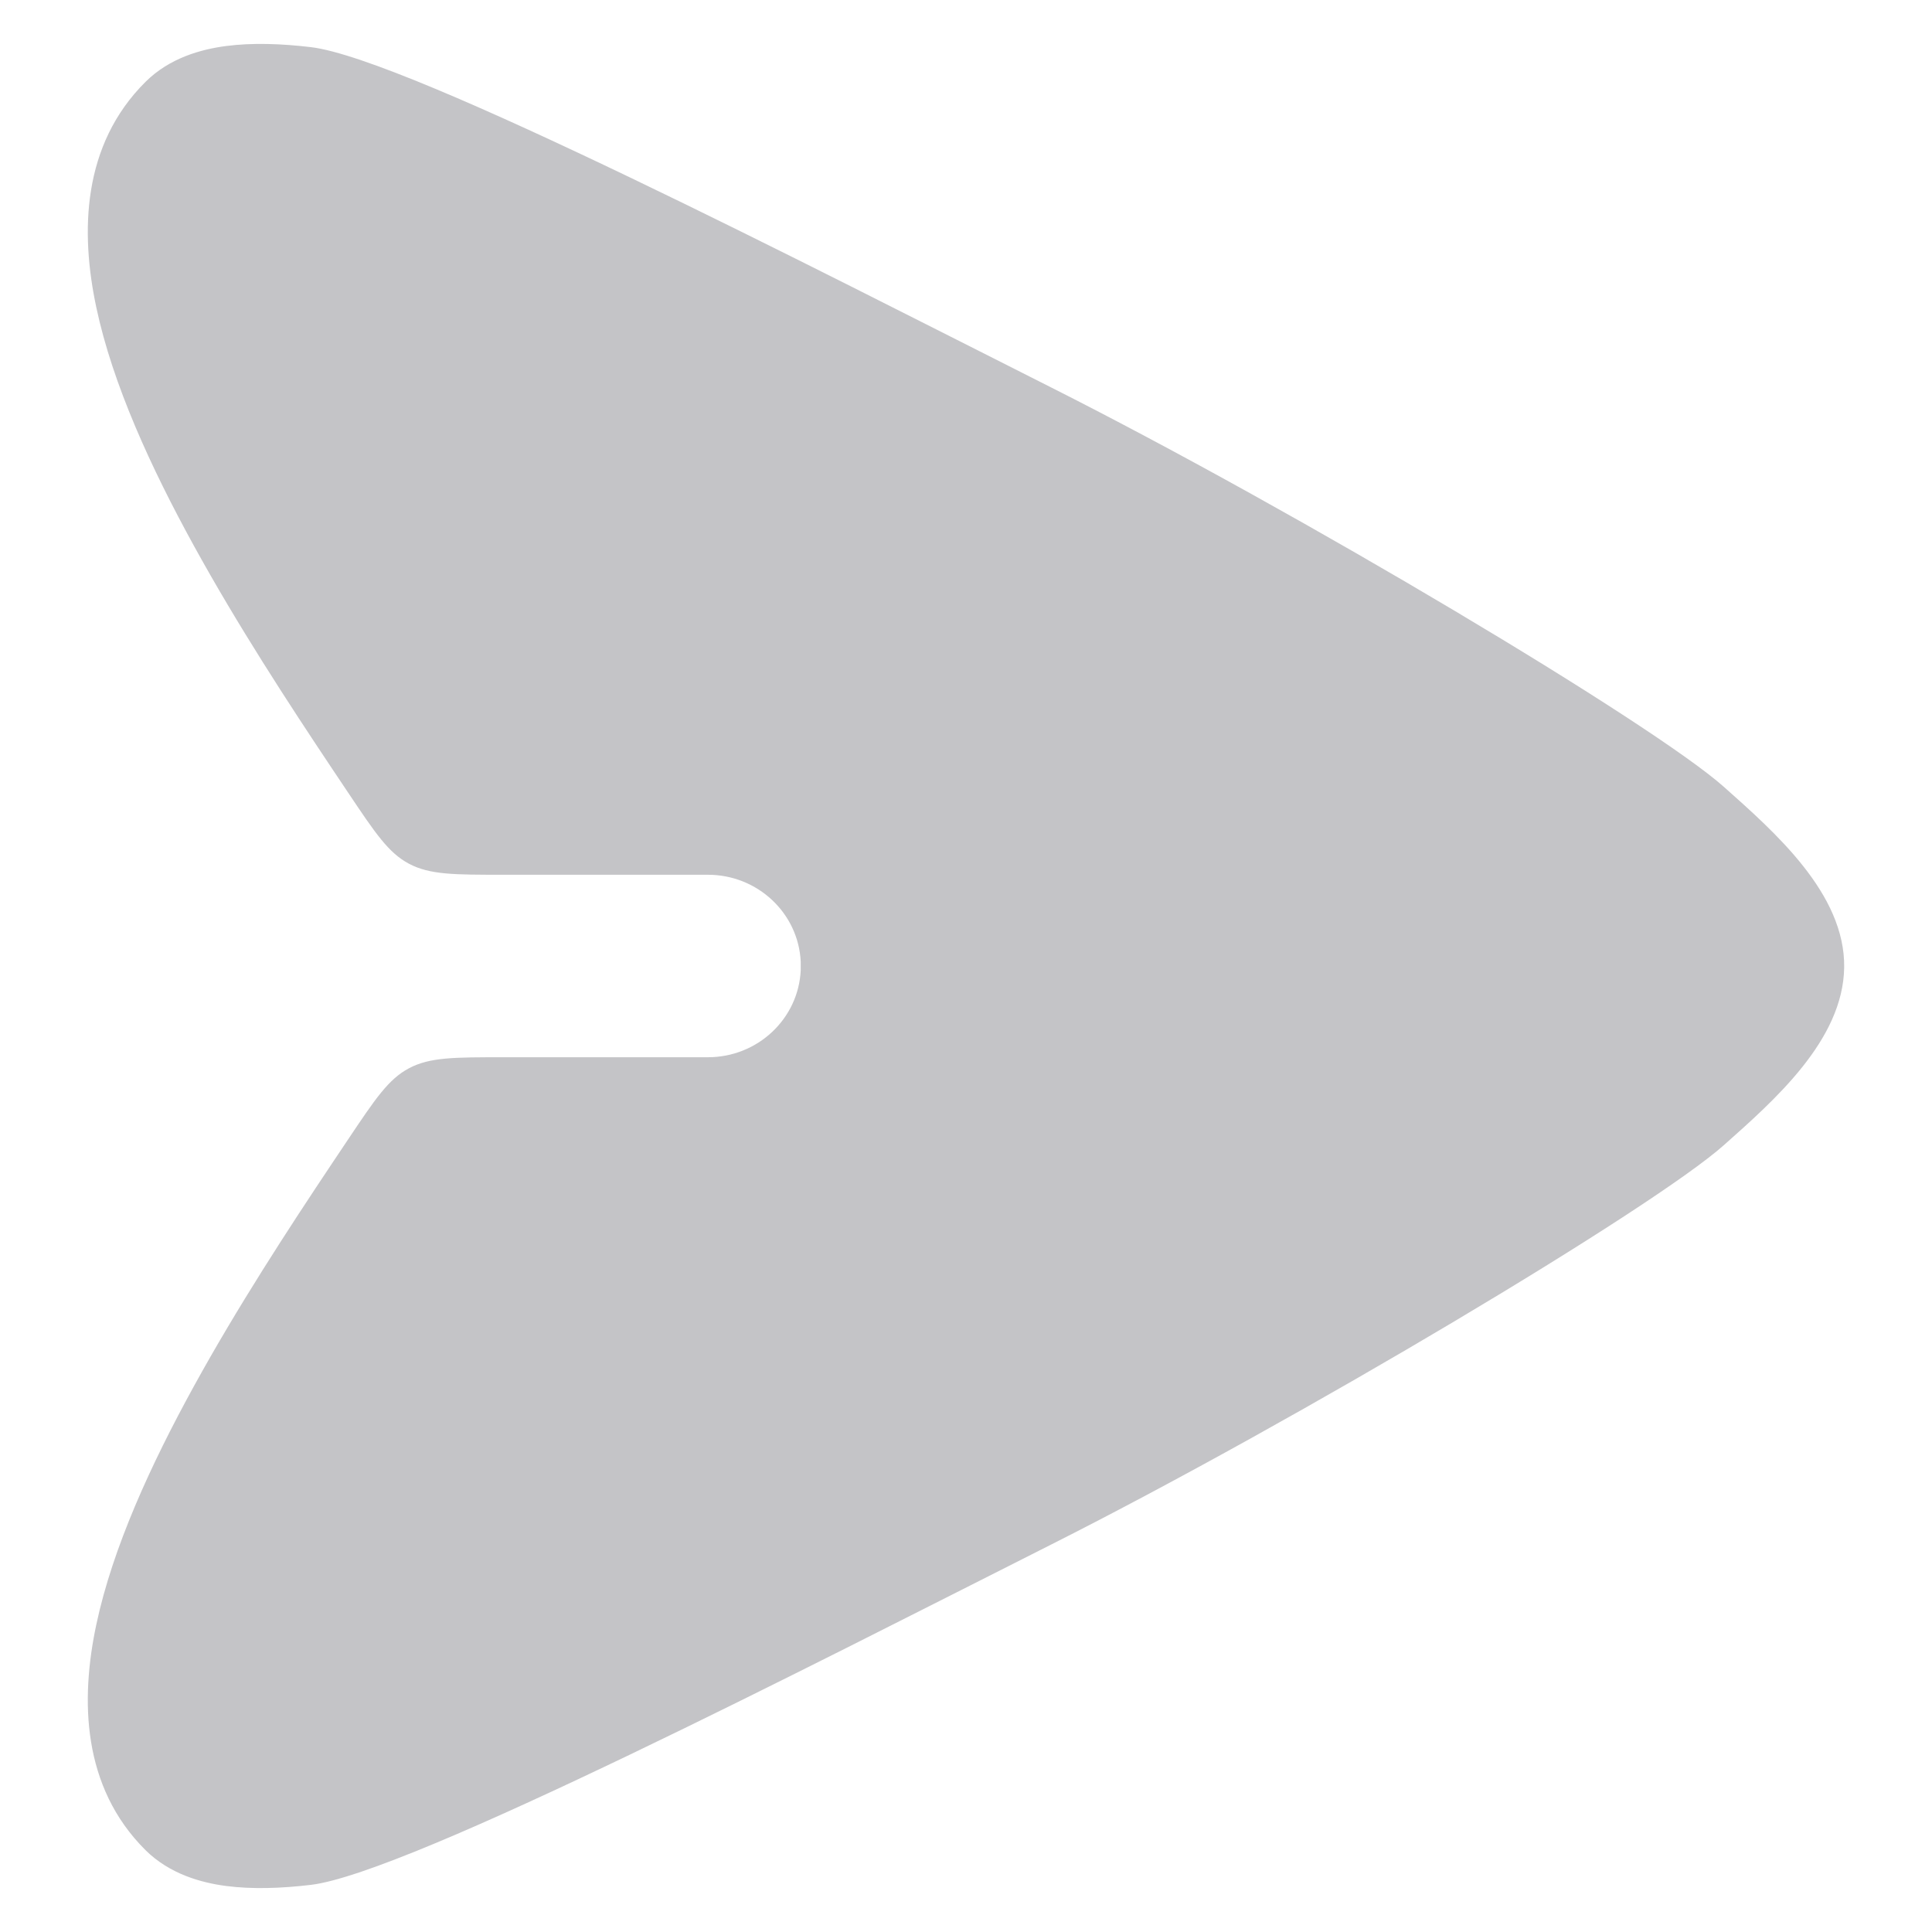 <svg width="22" height="22" viewBox="0 0 22 22" fill="none" xmlns="http://www.w3.org/2000/svg">
<g id="Tail Icon">
<path id="Union" d="M2.575 0.524C2.874 0.485 3.205 0.497 3.542 0.537C4.658 0.671 9.309 3.071 11.97 4.412C14.812 5.845 18.829 8.247 19.63 8.96C20.207 9.474 21.011 10.175 21 11.015C20.989 11.844 20.203 12.53 19.63 13.04C18.829 13.753 14.812 16.155 11.97 17.588C9.309 18.93 4.658 21.329 3.542 21.463C3.205 21.503 2.874 21.515 2.575 21.476C2.291 21.439 1.931 21.34 1.656 21.067C0.933 20.347 0.914 19.356 1.097 18.498C1.283 17.623 1.719 16.674 2.208 15.785C2.702 14.886 3.28 13.998 3.785 13.242C3.818 13.193 3.884 13.094 3.965 12.973C4.271 12.516 4.423 12.288 4.658 12.164C4.894 12.039 5.172 12.039 5.728 12.039L8.061 12.039C8.629 12.039 9.092 11.6 9.118 11.049V10.951C9.092 10.4 8.629 9.961 8.061 9.961L5.728 9.961C5.172 9.961 4.894 9.961 4.658 9.836C4.423 9.712 4.271 9.484 3.965 9.027C3.884 8.906 3.818 8.807 3.785 8.758C3.28 8.002 2.702 7.114 2.208 6.215C1.719 5.326 1.283 4.377 1.097 3.502C0.914 2.644 0.933 1.653 1.656 0.933C1.931 0.659 2.291 0.561 2.575 0.524Z" fill="#C4C4C7"/>
</g>
</svg>
